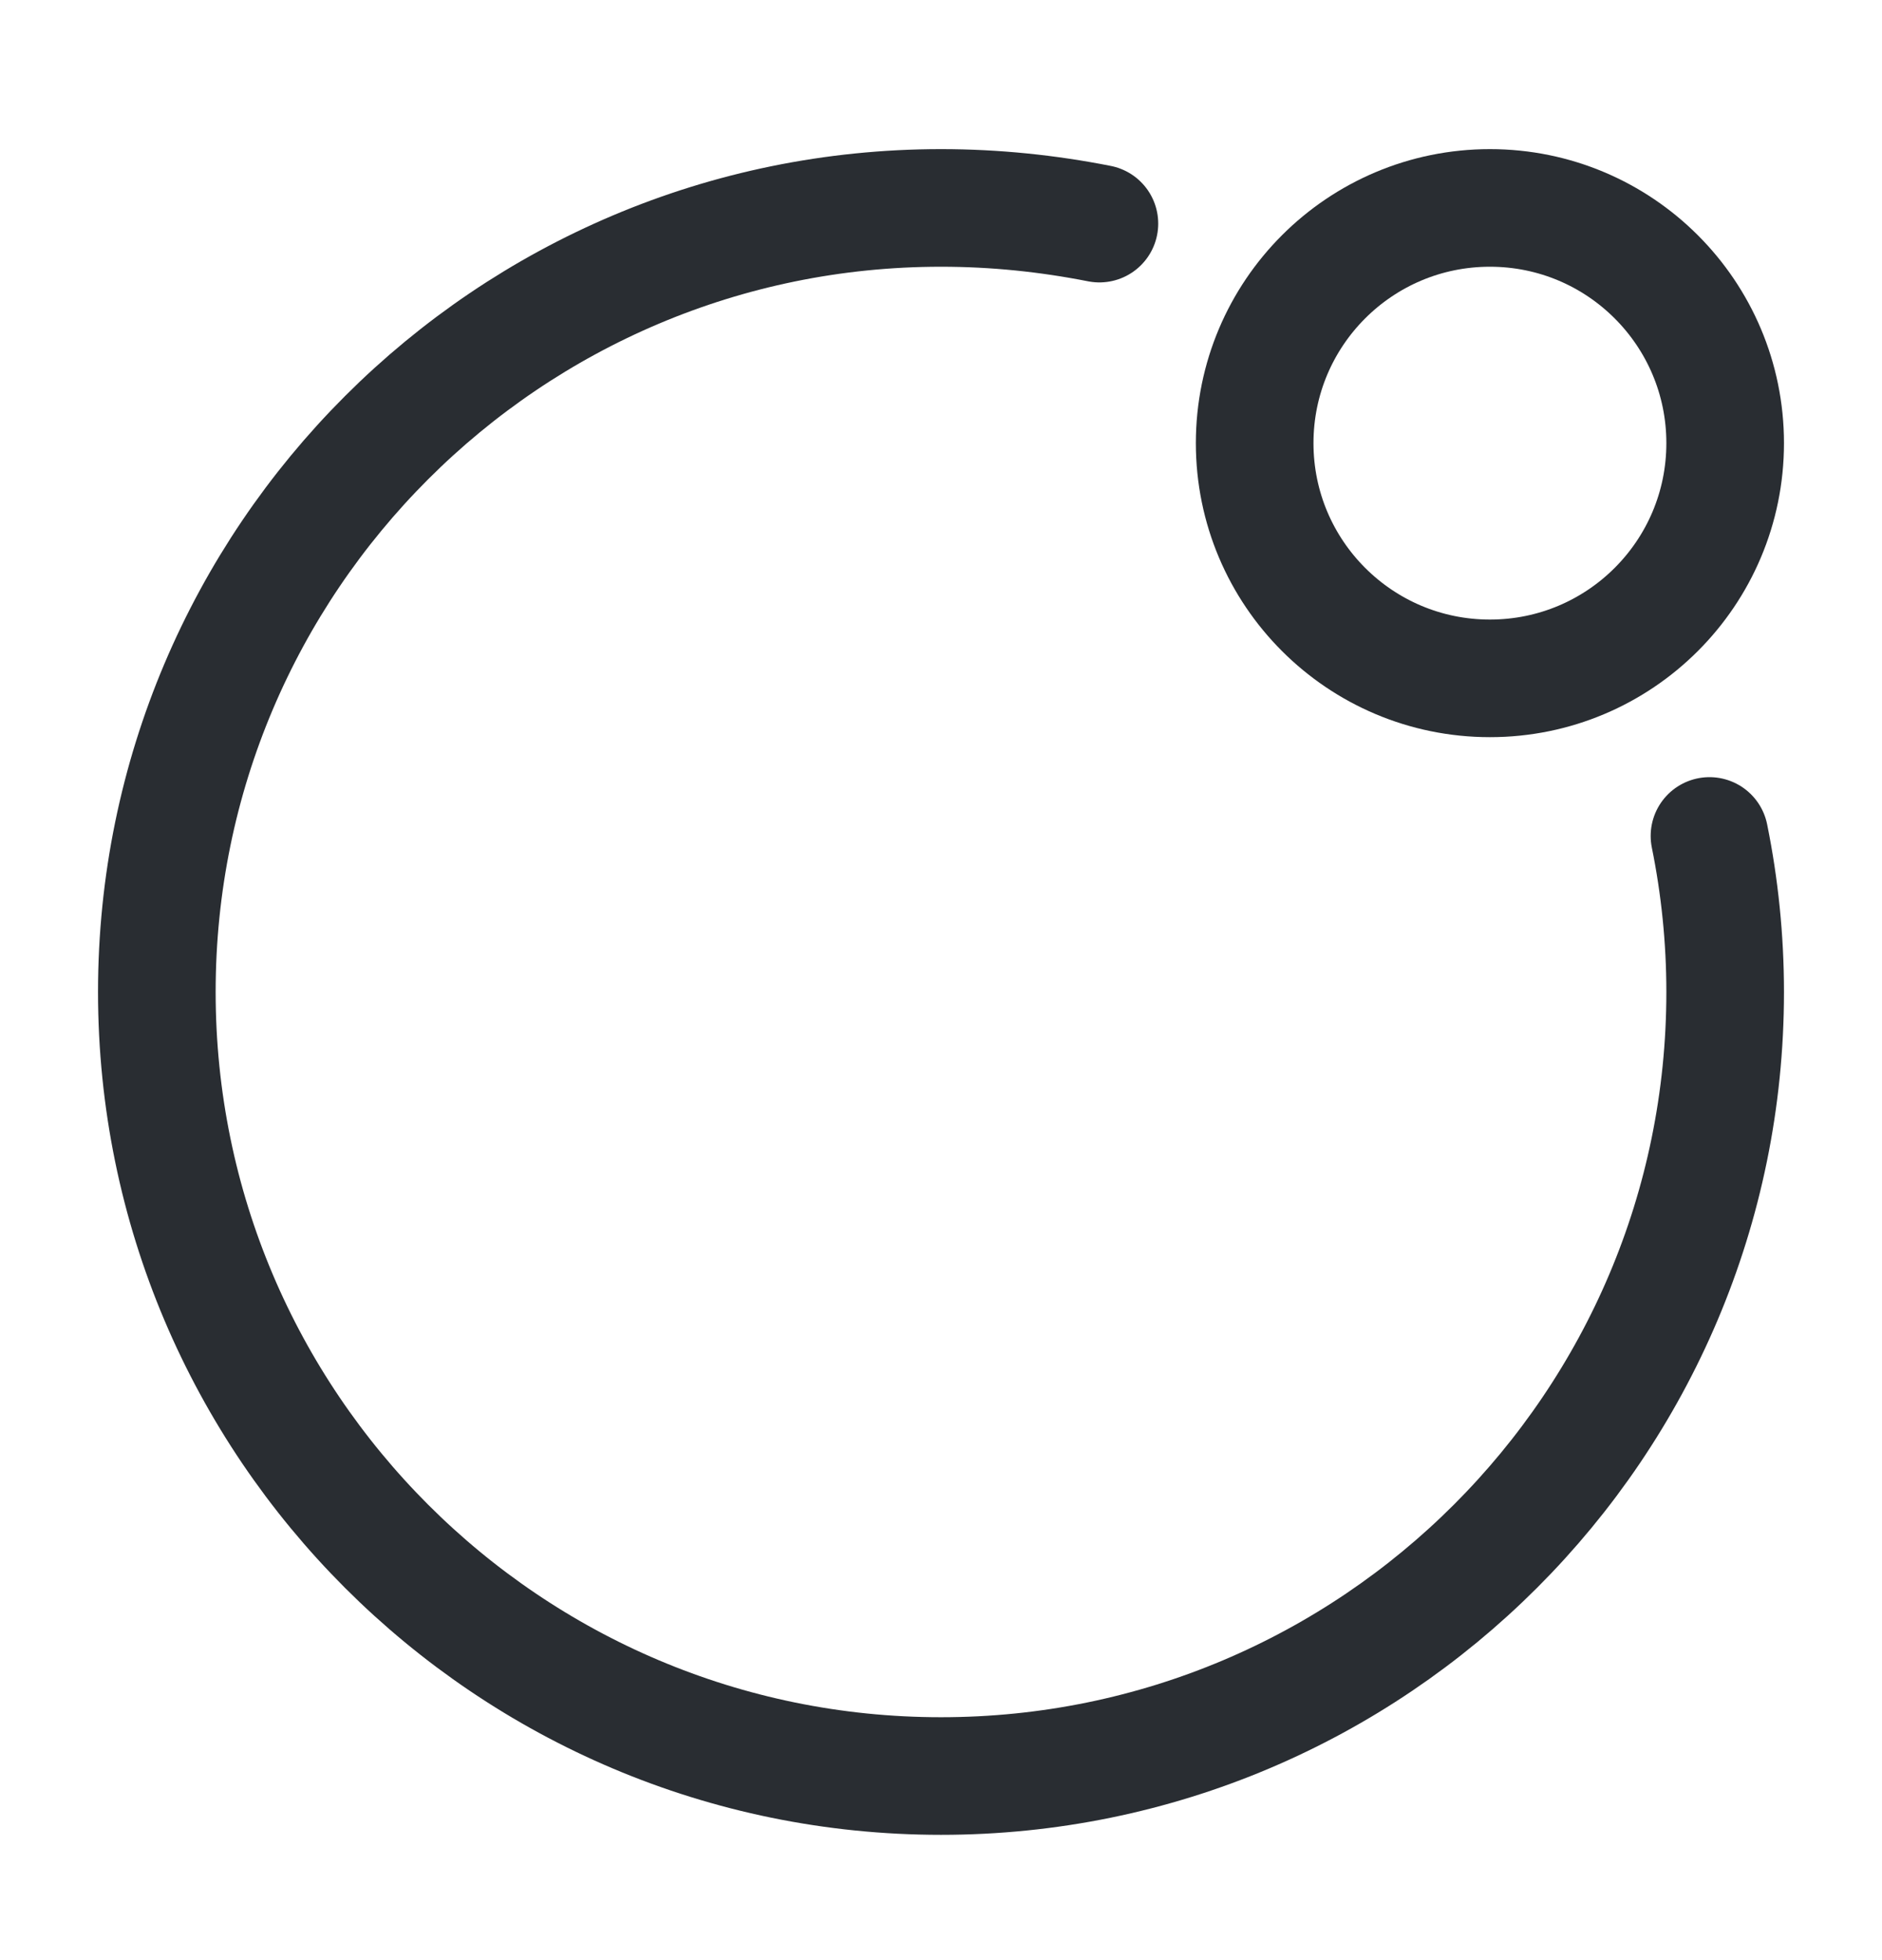 <svg width="24" height="25" viewBox="0 0 24 25" fill="none" xmlns="http://www.w3.org/2000/svg">
<path d="M19 8.652C20.657 8.652 22 7.309 22 5.652C22 3.995 20.657 2.652 19 2.652C17.343 2.652 16 3.995 16 5.652C16 7.309 17.343 8.652 19 8.652Z" stroke="#292D32" stroke-width="1.5" stroke-linecap="round" stroke-linejoin="round"/>
<path d="M14.02 2.852C13.36 2.722 12.69 2.652 12 2.652C6.48 2.652 2 7.132 2 12.652C2 18.172 6.48 22.652 12 22.652C17.52 22.652 22 18.172 22 12.652C22 11.972 21.93 11.302 21.8 10.662" stroke="#292D32" stroke-width="1.5" stroke-linecap="round" stroke-linejoin="round"/>
</svg>
